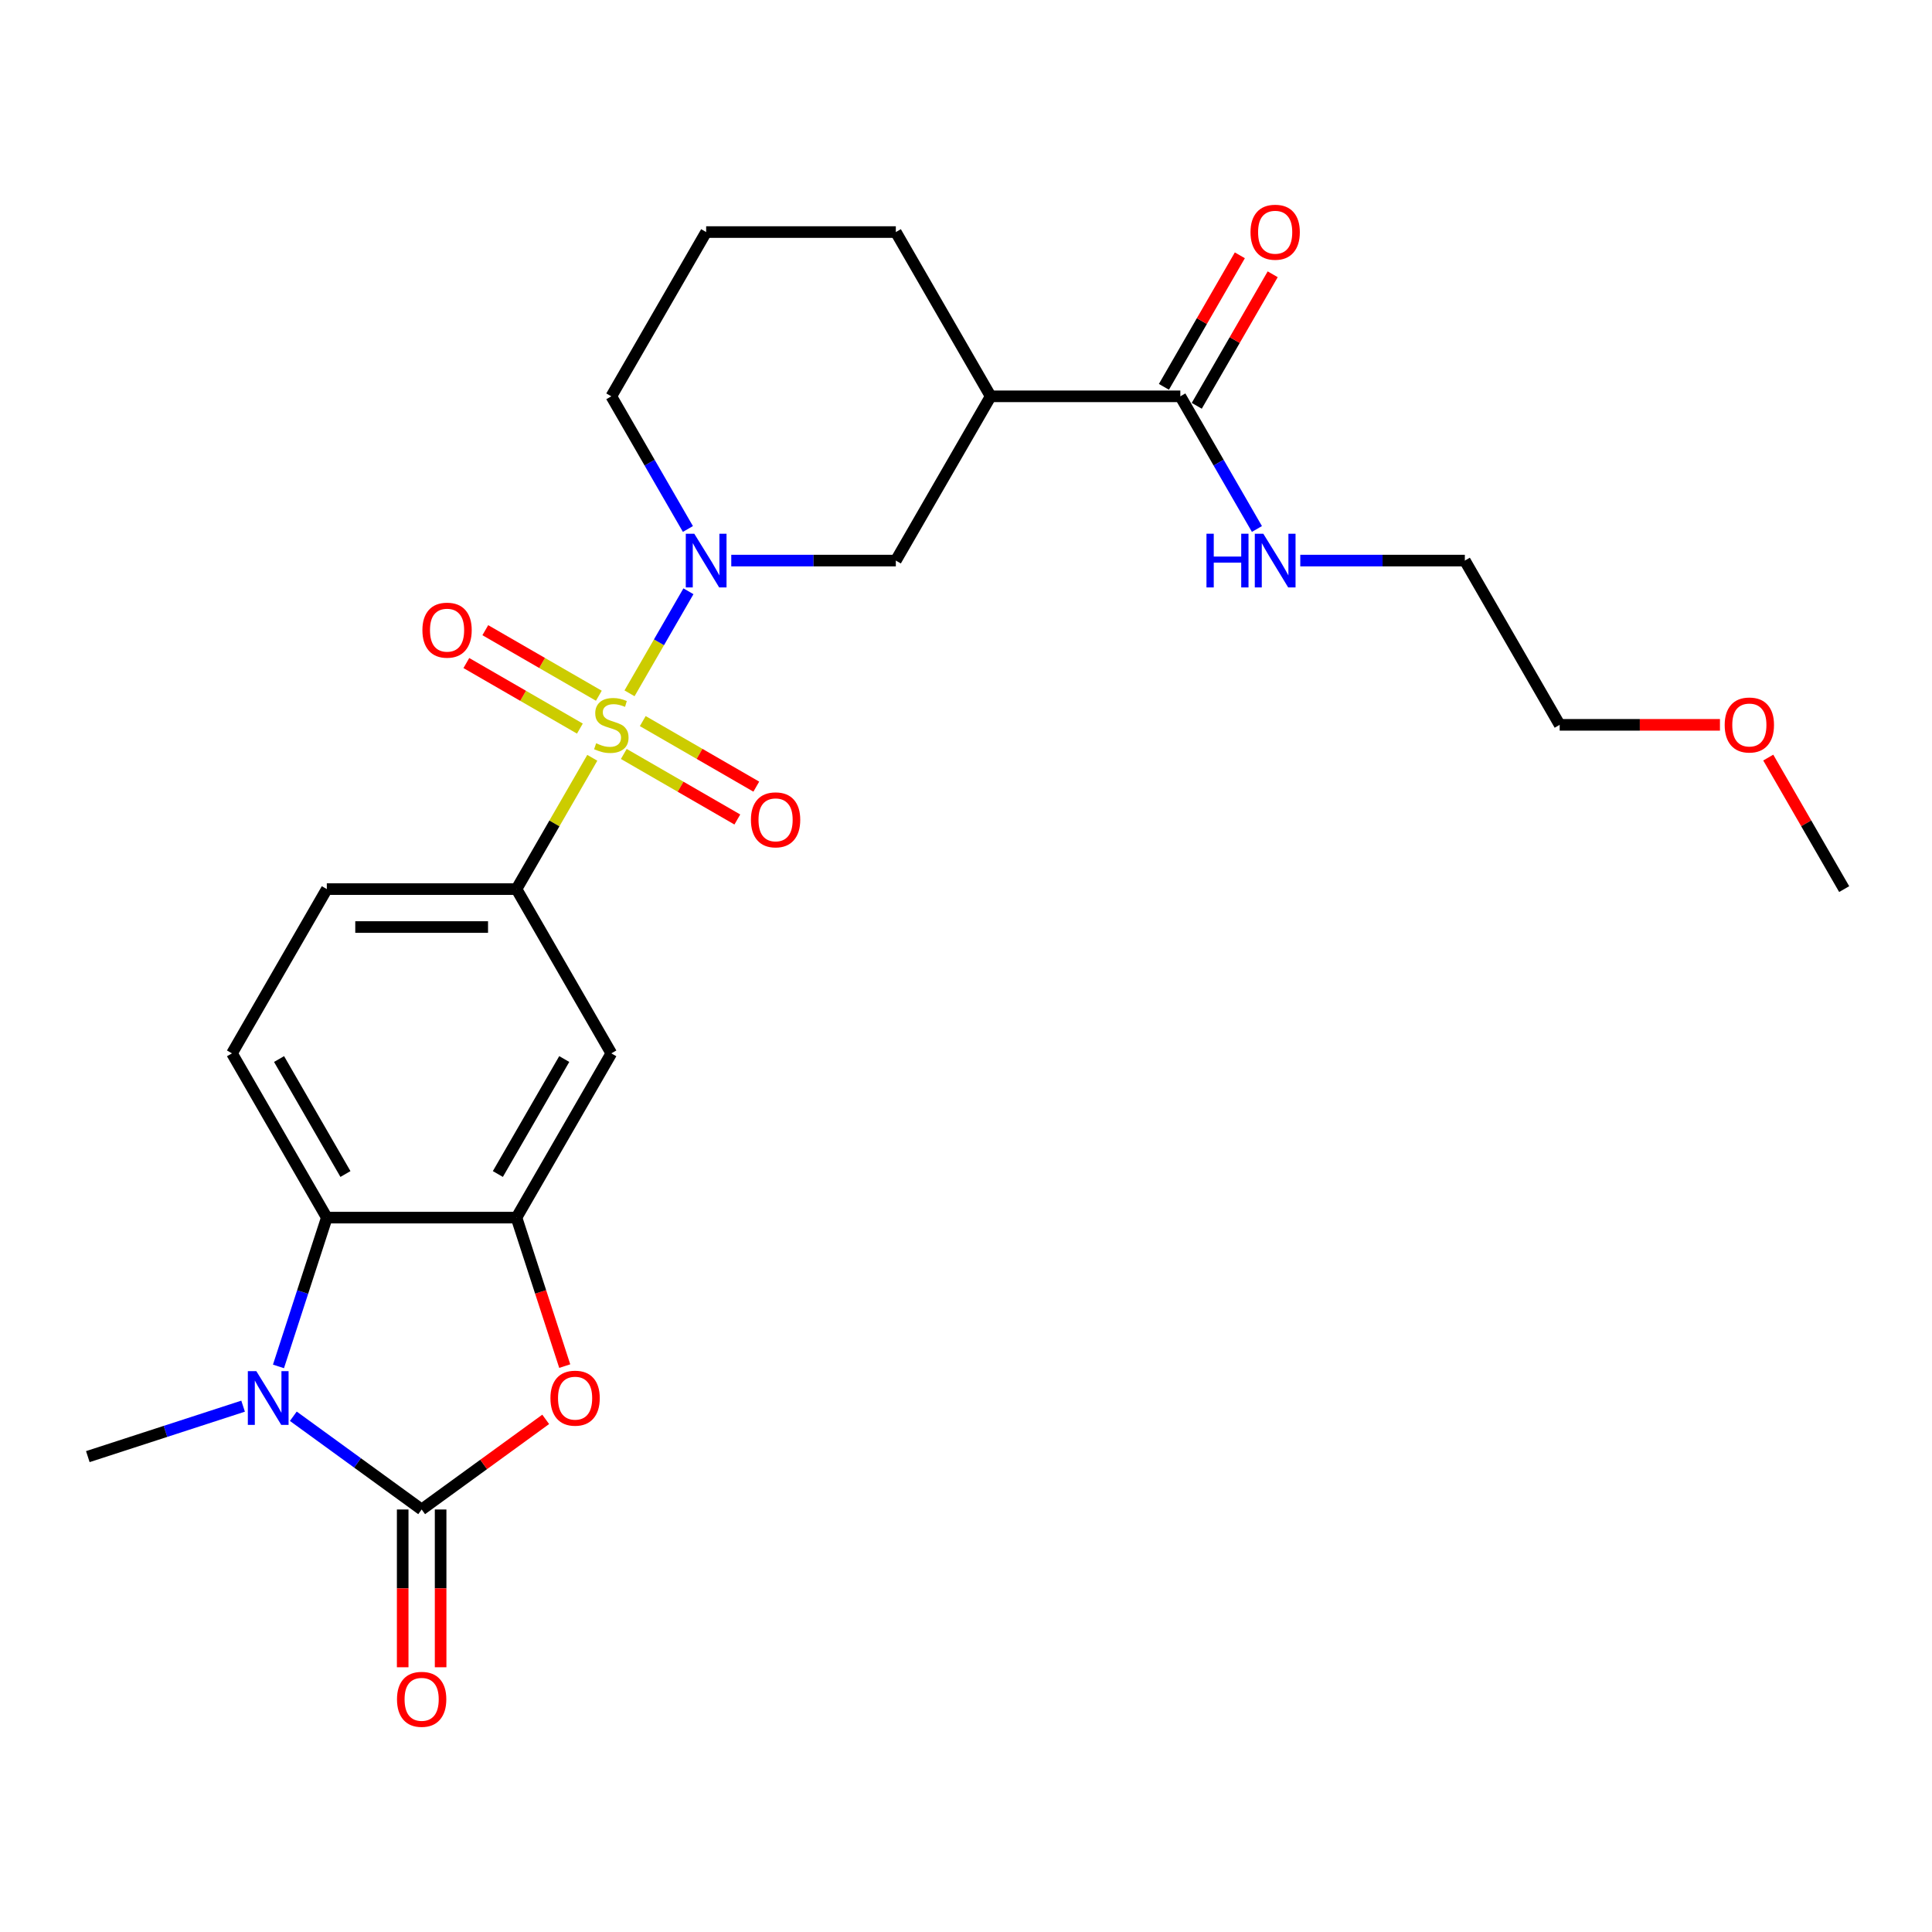 <?xml version='1.0' encoding='iso-8859-1'?>
<svg version='1.1' baseProfile='full'
              xmlns='http://www.w3.org/2000/svg'
                      xmlns:rdkit='http://www.rdkit.org/xml'
                      xmlns:xlink='http://www.w3.org/1999/xlink'
                  xml:space='preserve'
width='1000px' height='1000px' viewBox='0 0 1000 1000'>
<!-- END OF HEADER -->
<rect style='opacity:1.0;fill:#FFFFFF;stroke:none' width='1000' height='1000' x='0' y='0'> </rect>
<path class='bond-2' d='M 325.84,358.861 L 341.088,332.451' style='fill:none;fill-rule:evenodd;stroke:#CCCC00;stroke-width:6px;stroke-linecap:butt;stroke-linejoin:miter;stroke-opacity:1' />
<path class='bond-2' d='M 341.088,332.451 L 356.335,306.041' style='fill:none;fill-rule:evenodd;stroke:#0000FF;stroke-width:6px;stroke-linecap:butt;stroke-linejoin:miter;stroke-opacity:1' />
<path class='bond-6' d='M 306.569,392.239 L 286.951,426.218' style='fill:none;fill-rule:evenodd;stroke:#CCCC00;stroke-width:6px;stroke-linecap:butt;stroke-linejoin:miter;stroke-opacity:1' />
<path class='bond-6' d='M 286.951,426.218 L 267.333,460.197' style='fill:none;fill-rule:evenodd;stroke:#000000;stroke-width:6px;stroke-linecap:butt;stroke-linejoin:miter;stroke-opacity:1' />
<path class='bond-11' d='M 322.88,390.243 L 352.261,407.206' style='fill:none;fill-rule:evenodd;stroke:#CCCC00;stroke-width:6px;stroke-linecap:butt;stroke-linejoin:miter;stroke-opacity:1' />
<path class='bond-11' d='M 352.261,407.206 L 381.643,424.17' style='fill:none;fill-rule:evenodd;stroke:#FF0000;stroke-width:6px;stroke-linecap:butt;stroke-linejoin:miter;stroke-opacity:1' />
<path class='bond-11' d='M 332.697,373.238 L 362.079,390.202' style='fill:none;fill-rule:evenodd;stroke:#CCCC00;stroke-width:6px;stroke-linecap:butt;stroke-linejoin:miter;stroke-opacity:1' />
<path class='bond-11' d='M 362.079,390.202 L 391.46,407.165' style='fill:none;fill-rule:evenodd;stroke:#FF0000;stroke-width:6px;stroke-linecap:butt;stroke-linejoin:miter;stroke-opacity:1' />
<path class='bond-12' d='M 309.96,360.111 L 280.578,343.148' style='fill:none;fill-rule:evenodd;stroke:#CCCC00;stroke-width:6px;stroke-linecap:butt;stroke-linejoin:miter;stroke-opacity:1' />
<path class='bond-12' d='M 280.578,343.148 L 251.197,326.184' style='fill:none;fill-rule:evenodd;stroke:#FF0000;stroke-width:6px;stroke-linecap:butt;stroke-linejoin:miter;stroke-opacity:1' />
<path class='bond-12' d='M 300.143,377.115 L 270.761,360.152' style='fill:none;fill-rule:evenodd;stroke:#CCCC00;stroke-width:6px;stroke-linecap:butt;stroke-linejoin:miter;stroke-opacity:1' />
<path class='bond-12' d='M 270.761,360.152 L 241.379,343.188' style='fill:none;fill-rule:evenodd;stroke:#FF0000;stroke-width:6px;stroke-linecap:butt;stroke-linejoin:miter;stroke-opacity:1' />
<path class='bond-0' d='M 218.247,781.311 L 250.35,757.987' style='fill:none;fill-rule:evenodd;stroke:#000000;stroke-width:6px;stroke-linecap:butt;stroke-linejoin:miter;stroke-opacity:1' />
<path class='bond-0' d='M 250.35,757.987 L 282.453,734.662' style='fill:none;fill-rule:evenodd;stroke:#FF0000;stroke-width:6px;stroke-linecap:butt;stroke-linejoin:miter;stroke-opacity:1' />
<path class='bond-14' d='M 208.429,781.311 L 208.429,822.142' style='fill:none;fill-rule:evenodd;stroke:#000000;stroke-width:6px;stroke-linecap:butt;stroke-linejoin:miter;stroke-opacity:1' />
<path class='bond-14' d='M 208.429,822.142 L 208.429,862.972' style='fill:none;fill-rule:evenodd;stroke:#FF0000;stroke-width:6px;stroke-linecap:butt;stroke-linejoin:miter;stroke-opacity:1' />
<path class='bond-14' d='M 228.064,781.311 L 228.064,822.142' style='fill:none;fill-rule:evenodd;stroke:#000000;stroke-width:6px;stroke-linecap:butt;stroke-linejoin:miter;stroke-opacity:1' />
<path class='bond-14' d='M 228.064,822.142 L 228.064,862.972' style='fill:none;fill-rule:evenodd;stroke:#FF0000;stroke-width:6px;stroke-linecap:butt;stroke-linejoin:miter;stroke-opacity:1' />
<path class='bond-28' d='M 218.247,781.311 L 185.034,757.181' style='fill:none;fill-rule:evenodd;stroke:#000000;stroke-width:6px;stroke-linecap:butt;stroke-linejoin:miter;stroke-opacity:1' />
<path class='bond-28' d='M 185.034,757.181 L 151.821,733.05' style='fill:none;fill-rule:evenodd;stroke:#0000FF;stroke-width:6px;stroke-linecap:butt;stroke-linejoin:miter;stroke-opacity:1' />
<path class='bond-1' d='M 144.137,707.251 L 156.649,668.745' style='fill:none;fill-rule:evenodd;stroke:#0000FF;stroke-width:6px;stroke-linecap:butt;stroke-linejoin:miter;stroke-opacity:1' />
<path class='bond-1' d='M 156.649,668.745 L 169.16,630.238' style='fill:none;fill-rule:evenodd;stroke:#000000;stroke-width:6px;stroke-linecap:butt;stroke-linejoin:miter;stroke-opacity:1' />
<path class='bond-19' d='M 125.825,727.83 L 85.64,740.887' style='fill:none;fill-rule:evenodd;stroke:#0000FF;stroke-width:6px;stroke-linecap:butt;stroke-linejoin:miter;stroke-opacity:1' />
<path class='bond-19' d='M 85.64,740.887 L 45.455,753.944' style='fill:none;fill-rule:evenodd;stroke:#000000;stroke-width:6px;stroke-linecap:butt;stroke-linejoin:miter;stroke-opacity:1' />
<path class='bond-9' d='M 378.504,290.156 L 421.092,290.156' style='fill:none;fill-rule:evenodd;stroke:#0000FF;stroke-width:6px;stroke-linecap:butt;stroke-linejoin:miter;stroke-opacity:1' />
<path class='bond-9' d='M 421.092,290.156 L 463.68,290.156' style='fill:none;fill-rule:evenodd;stroke:#000000;stroke-width:6px;stroke-linecap:butt;stroke-linejoin:miter;stroke-opacity:1' />
<path class='bond-18' d='M 356.063,273.801 L 336.242,239.468' style='fill:none;fill-rule:evenodd;stroke:#0000FF;stroke-width:6px;stroke-linecap:butt;stroke-linejoin:miter;stroke-opacity:1' />
<path class='bond-18' d='M 336.242,239.468 L 316.42,205.136' style='fill:none;fill-rule:evenodd;stroke:#000000;stroke-width:6px;stroke-linecap:butt;stroke-linejoin:miter;stroke-opacity:1' />
<path class='bond-3' d='M 292.305,707.094 L 279.819,668.666' style='fill:none;fill-rule:evenodd;stroke:#FF0000;stroke-width:6px;stroke-linecap:butt;stroke-linejoin:miter;stroke-opacity:1' />
<path class='bond-3' d='M 279.819,668.666 L 267.333,630.238' style='fill:none;fill-rule:evenodd;stroke:#000000;stroke-width:6px;stroke-linecap:butt;stroke-linejoin:miter;stroke-opacity:1' />
<path class='bond-4' d='M 267.333,630.238 L 316.42,545.218' style='fill:none;fill-rule:evenodd;stroke:#000000;stroke-width:6px;stroke-linecap:butt;stroke-linejoin:miter;stroke-opacity:1' />
<path class='bond-4' d='M 257.692,607.668 L 292.053,548.154' style='fill:none;fill-rule:evenodd;stroke:#000000;stroke-width:6px;stroke-linecap:butt;stroke-linejoin:miter;stroke-opacity:1' />
<path class='bond-26' d='M 267.333,630.238 L 169.16,630.238' style='fill:none;fill-rule:evenodd;stroke:#000000;stroke-width:6px;stroke-linecap:butt;stroke-linejoin:miter;stroke-opacity:1' />
<path class='bond-5' d='M 169.16,630.238 L 120.073,545.218' style='fill:none;fill-rule:evenodd;stroke:#000000;stroke-width:6px;stroke-linecap:butt;stroke-linejoin:miter;stroke-opacity:1' />
<path class='bond-5' d='M 178.801,607.668 L 144.44,548.154' style='fill:none;fill-rule:evenodd;stroke:#000000;stroke-width:6px;stroke-linecap:butt;stroke-linejoin:miter;stroke-opacity:1' />
<path class='bond-8' d='M 267.333,460.197 L 316.42,545.218' style='fill:none;fill-rule:evenodd;stroke:#000000;stroke-width:6px;stroke-linecap:butt;stroke-linejoin:miter;stroke-opacity:1' />
<path class='bond-15' d='M 267.333,460.197 L 169.16,460.197' style='fill:none;fill-rule:evenodd;stroke:#000000;stroke-width:6px;stroke-linecap:butt;stroke-linejoin:miter;stroke-opacity:1' />
<path class='bond-15' d='M 252.607,479.832 L 183.886,479.832' style='fill:none;fill-rule:evenodd;stroke:#000000;stroke-width:6px;stroke-linecap:butt;stroke-linejoin:miter;stroke-opacity:1' />
<path class='bond-7' d='M 512.766,205.136 L 463.68,290.156' style='fill:none;fill-rule:evenodd;stroke:#000000;stroke-width:6px;stroke-linecap:butt;stroke-linejoin:miter;stroke-opacity:1' />
<path class='bond-10' d='M 512.766,205.136 L 610.939,205.136' style='fill:none;fill-rule:evenodd;stroke:#000000;stroke-width:6px;stroke-linecap:butt;stroke-linejoin:miter;stroke-opacity:1' />
<path class='bond-27' d='M 512.766,205.136 L 463.68,120.115' style='fill:none;fill-rule:evenodd;stroke:#000000;stroke-width:6px;stroke-linecap:butt;stroke-linejoin:miter;stroke-opacity:1' />
<path class='bond-16' d='M 619.441,210.045 L 639.093,176.007' style='fill:none;fill-rule:evenodd;stroke:#000000;stroke-width:6px;stroke-linecap:butt;stroke-linejoin:miter;stroke-opacity:1' />
<path class='bond-16' d='M 639.093,176.007 L 658.745,141.969' style='fill:none;fill-rule:evenodd;stroke:#FF0000;stroke-width:6px;stroke-linecap:butt;stroke-linejoin:miter;stroke-opacity:1' />
<path class='bond-16' d='M 602.437,200.227 L 622.089,166.189' style='fill:none;fill-rule:evenodd;stroke:#000000;stroke-width:6px;stroke-linecap:butt;stroke-linejoin:miter;stroke-opacity:1' />
<path class='bond-16' d='M 622.089,166.189 L 641.741,132.152' style='fill:none;fill-rule:evenodd;stroke:#FF0000;stroke-width:6px;stroke-linecap:butt;stroke-linejoin:miter;stroke-opacity:1' />
<path class='bond-17' d='M 610.939,205.136 L 630.761,239.468' style='fill:none;fill-rule:evenodd;stroke:#000000;stroke-width:6px;stroke-linecap:butt;stroke-linejoin:miter;stroke-opacity:1' />
<path class='bond-17' d='M 630.761,239.468 L 650.583,273.801' style='fill:none;fill-rule:evenodd;stroke:#0000FF;stroke-width:6px;stroke-linecap:butt;stroke-linejoin:miter;stroke-opacity:1' />
<path class='bond-13' d='M 120.073,545.218 L 169.16,460.197' style='fill:none;fill-rule:evenodd;stroke:#000000;stroke-width:6px;stroke-linecap:butt;stroke-linejoin:miter;stroke-opacity:1' />
<path class='bond-23' d='M 673.024,290.156 L 715.612,290.156' style='fill:none;fill-rule:evenodd;stroke:#0000FF;stroke-width:6px;stroke-linecap:butt;stroke-linejoin:miter;stroke-opacity:1' />
<path class='bond-23' d='M 715.612,290.156 L 758.199,290.156' style='fill:none;fill-rule:evenodd;stroke:#000000;stroke-width:6px;stroke-linecap:butt;stroke-linejoin:miter;stroke-opacity:1' />
<path class='bond-21' d='M 316.42,205.136 L 365.506,120.115' style='fill:none;fill-rule:evenodd;stroke:#000000;stroke-width:6px;stroke-linecap:butt;stroke-linejoin:miter;stroke-opacity:1' />
<path class='bond-20' d='M 463.68,120.115 L 365.506,120.115' style='fill:none;fill-rule:evenodd;stroke:#000000;stroke-width:6px;stroke-linecap:butt;stroke-linejoin:miter;stroke-opacity:1' />
<path class='bond-22' d='M 890.242,375.177 L 848.764,375.177' style='fill:none;fill-rule:evenodd;stroke:#FF0000;stroke-width:6px;stroke-linecap:butt;stroke-linejoin:miter;stroke-opacity:1' />
<path class='bond-22' d='M 848.764,375.177 L 807.286,375.177' style='fill:none;fill-rule:evenodd;stroke:#000000;stroke-width:6px;stroke-linecap:butt;stroke-linejoin:miter;stroke-opacity:1' />
<path class='bond-25' d='M 915.242,392.122 L 934.894,426.159' style='fill:none;fill-rule:evenodd;stroke:#FF0000;stroke-width:6px;stroke-linecap:butt;stroke-linejoin:miter;stroke-opacity:1' />
<path class='bond-25' d='M 934.894,426.159 L 954.545,460.197' style='fill:none;fill-rule:evenodd;stroke:#000000;stroke-width:6px;stroke-linecap:butt;stroke-linejoin:miter;stroke-opacity:1' />
<path class='bond-24' d='M 758.199,290.156 L 807.286,375.177' style='fill:none;fill-rule:evenodd;stroke:#000000;stroke-width:6px;stroke-linecap:butt;stroke-linejoin:miter;stroke-opacity:1' />
<path  class='atom-0' d='M 308.566 384.719
Q 308.88 384.837, 310.176 385.387
Q 311.472 385.937, 312.886 386.29
Q 314.338 386.604, 315.752 386.604
Q 318.383 386.604, 319.915 385.348
Q 321.446 384.052, 321.446 381.813
Q 321.446 380.282, 320.661 379.339
Q 319.915 378.397, 318.737 377.886
Q 317.559 377.376, 315.595 376.787
Q 313.121 376.041, 311.629 375.334
Q 310.176 374.627, 309.116 373.135
Q 308.095 371.643, 308.095 369.129
Q 308.095 365.634, 310.451 363.475
Q 312.846 361.315, 317.559 361.315
Q 320.779 361.315, 324.431 362.846
L 323.527 365.87
Q 320.19 364.496, 317.676 364.496
Q 314.967 364.496, 313.475 365.634
Q 311.982 366.734, 312.022 368.658
Q 312.022 370.15, 312.768 371.054
Q 313.553 371.957, 314.653 372.467
Q 315.791 372.978, 317.676 373.567
Q 320.19 374.352, 321.682 375.138
Q 323.174 375.923, 324.234 377.533
Q 325.334 379.104, 325.334 381.813
Q 325.334 385.662, 322.742 387.743
Q 320.19 389.785, 315.909 389.785
Q 313.435 389.785, 311.55 389.235
Q 309.705 388.725, 307.506 387.822
L 308.566 384.719
' fill='#CCCC00'/>
<path  class='atom-2' d='M 132.677 709.705
L 141.788 724.431
Q 142.691 725.884, 144.144 728.515
Q 145.597 731.146, 145.675 731.303
L 145.675 709.705
L 149.367 709.705
L 149.367 737.508
L 145.557 737.508
L 135.779 721.407
Q 134.641 719.523, 133.423 717.363
Q 132.245 715.203, 131.892 714.535
L 131.892 737.508
L 128.279 737.508
L 128.279 709.705
L 132.677 709.705
' fill='#0000FF'/>
<path  class='atom-3' d='M 359.361 276.255
L 368.471 290.981
Q 369.374 292.434, 370.827 295.065
Q 372.28 297.696, 372.359 297.853
L 372.359 276.255
L 376.05 276.255
L 376.05 304.058
L 372.241 304.058
L 362.463 287.957
Q 361.324 286.072, 360.107 283.913
Q 358.929 281.753, 358.575 281.085
L 358.575 304.058
L 354.963 304.058
L 354.963 276.255
L 359.361 276.255
' fill='#0000FF'/>
<path  class='atom-4' d='M 284.908 723.685
Q 284.908 717.009, 288.206 713.279
Q 291.505 709.548, 297.67 709.548
Q 303.836 709.548, 307.134 713.279
Q 310.433 717.009, 310.433 723.685
Q 310.433 730.439, 307.095 734.288
Q 303.757 738.097, 297.67 738.097
Q 291.544 738.097, 288.206 734.288
Q 284.908 730.479, 284.908 723.685
M 297.67 734.955
Q 301.911 734.955, 304.189 732.128
Q 306.506 729.261, 306.506 723.685
Q 306.506 718.227, 304.189 715.478
Q 301.911 712.69, 297.67 712.69
Q 293.429 712.69, 291.112 715.439
Q 288.835 718.187, 288.835 723.685
Q 288.835 729.301, 291.112 732.128
Q 293.429 734.955, 297.67 734.955
' fill='#FF0000'/>
<path  class='atom-12' d='M 388.678 424.342
Q 388.678 417.666, 391.976 413.936
Q 395.275 410.205, 401.44 410.205
Q 407.606 410.205, 410.904 413.936
Q 414.203 417.666, 414.203 424.342
Q 414.203 431.096, 410.865 434.945
Q 407.527 438.754, 401.44 438.754
Q 395.314 438.754, 391.976 434.945
Q 388.678 431.136, 388.678 424.342
M 401.44 435.612
Q 405.681 435.612, 407.959 432.785
Q 410.276 429.918, 410.276 424.342
Q 410.276 418.884, 407.959 416.135
Q 405.681 413.347, 401.44 413.347
Q 397.199 413.347, 394.882 416.095
Q 392.605 418.844, 392.605 424.342
Q 392.605 429.958, 394.882 432.785
Q 397.199 435.612, 401.44 435.612
' fill='#FF0000'/>
<path  class='atom-13' d='M 218.637 326.169
Q 218.637 319.493, 221.935 315.762
Q 225.234 312.032, 231.399 312.032
Q 237.565 312.032, 240.863 315.762
Q 244.162 319.493, 244.162 326.169
Q 244.162 332.923, 240.824 336.772
Q 237.486 340.581, 231.399 340.581
Q 225.273 340.581, 221.935 336.772
Q 218.637 332.962, 218.637 326.169
M 231.399 337.439
Q 235.64 337.439, 237.918 334.612
Q 240.235 331.745, 240.235 326.169
Q 240.235 320.71, 237.918 317.962
Q 235.64 315.173, 231.399 315.173
Q 227.158 315.173, 224.841 317.922
Q 222.564 320.671, 222.564 326.169
Q 222.564 331.784, 224.841 334.612
Q 227.158 337.439, 231.399 337.439
' fill='#FF0000'/>
<path  class='atom-15' d='M 205.484 879.563
Q 205.484 872.887, 208.783 869.157
Q 212.081 865.426, 218.247 865.426
Q 224.412 865.426, 227.71 869.157
Q 231.009 872.887, 231.009 879.563
Q 231.009 886.317, 227.671 890.166
Q 224.333 893.975, 218.247 893.975
Q 212.121 893.975, 208.783 890.166
Q 205.484 886.357, 205.484 879.563
M 218.247 890.833
Q 222.488 890.833, 224.765 888.006
Q 227.082 885.139, 227.082 879.563
Q 227.082 874.105, 224.765 871.356
Q 222.488 868.568, 218.247 868.568
Q 214.005 868.568, 211.689 871.316
Q 209.411 874.065, 209.411 879.563
Q 209.411 885.179, 211.689 888.006
Q 214.005 890.833, 218.247 890.833
' fill='#FF0000'/>
<path  class='atom-17' d='M 647.263 120.194
Q 647.263 113.518, 650.562 109.788
Q 653.861 106.057, 660.026 106.057
Q 666.191 106.057, 669.49 109.788
Q 672.788 113.518, 672.788 120.194
Q 672.788 126.948, 669.451 130.797
Q 666.113 134.606, 660.026 134.606
Q 653.9 134.606, 650.562 130.797
Q 647.263 126.988, 647.263 120.194
M 660.026 131.464
Q 664.267 131.464, 666.545 128.637
Q 668.861 125.77, 668.861 120.194
Q 668.861 114.736, 666.545 111.987
Q 664.267 109.199, 660.026 109.199
Q 655.785 109.199, 653.468 111.947
Q 651.19 114.696, 651.19 120.194
Q 651.19 125.81, 653.468 128.637
Q 655.785 131.464, 660.026 131.464
' fill='#FF0000'/>
<path  class='atom-18' d='M 624.468 276.255
L 628.237 276.255
L 628.237 288.075
L 642.453 288.075
L 642.453 276.255
L 646.223 276.255
L 646.223 304.058
L 642.453 304.058
L 642.453 291.217
L 628.237 291.217
L 628.237 304.058
L 624.468 304.058
L 624.468 276.255
' fill='#0000FF'/>
<path  class='atom-18' d='M 653.88 276.255
L 662.991 290.981
Q 663.894 292.434, 665.347 295.065
Q 666.8 297.696, 666.878 297.853
L 666.878 276.255
L 670.57 276.255
L 670.57 304.058
L 666.761 304.058
L 656.983 287.957
Q 655.844 286.072, 654.626 283.913
Q 653.448 281.753, 653.095 281.085
L 653.095 304.058
L 649.482 304.058
L 649.482 276.255
L 653.88 276.255
' fill='#0000FF'/>
<path  class='atom-23' d='M 892.696 375.255
Q 892.696 368.58, 895.995 364.849
Q 899.294 361.119, 905.459 361.119
Q 911.624 361.119, 914.923 364.849
Q 918.221 368.58, 918.221 375.255
Q 918.221 382.01, 914.883 385.858
Q 911.546 389.667, 905.459 389.667
Q 899.333 389.667, 895.995 385.858
Q 892.696 382.049, 892.696 375.255
M 905.459 386.526
Q 909.7 386.526, 911.978 383.698
Q 914.294 380.832, 914.294 375.255
Q 914.294 369.797, 911.978 367.048
Q 909.7 364.26, 905.459 364.26
Q 901.218 364.26, 898.901 367.009
Q 896.623 369.758, 896.623 375.255
Q 896.623 380.871, 898.901 383.698
Q 901.218 386.526, 905.459 386.526
' fill='#FF0000'/>
</svg>
